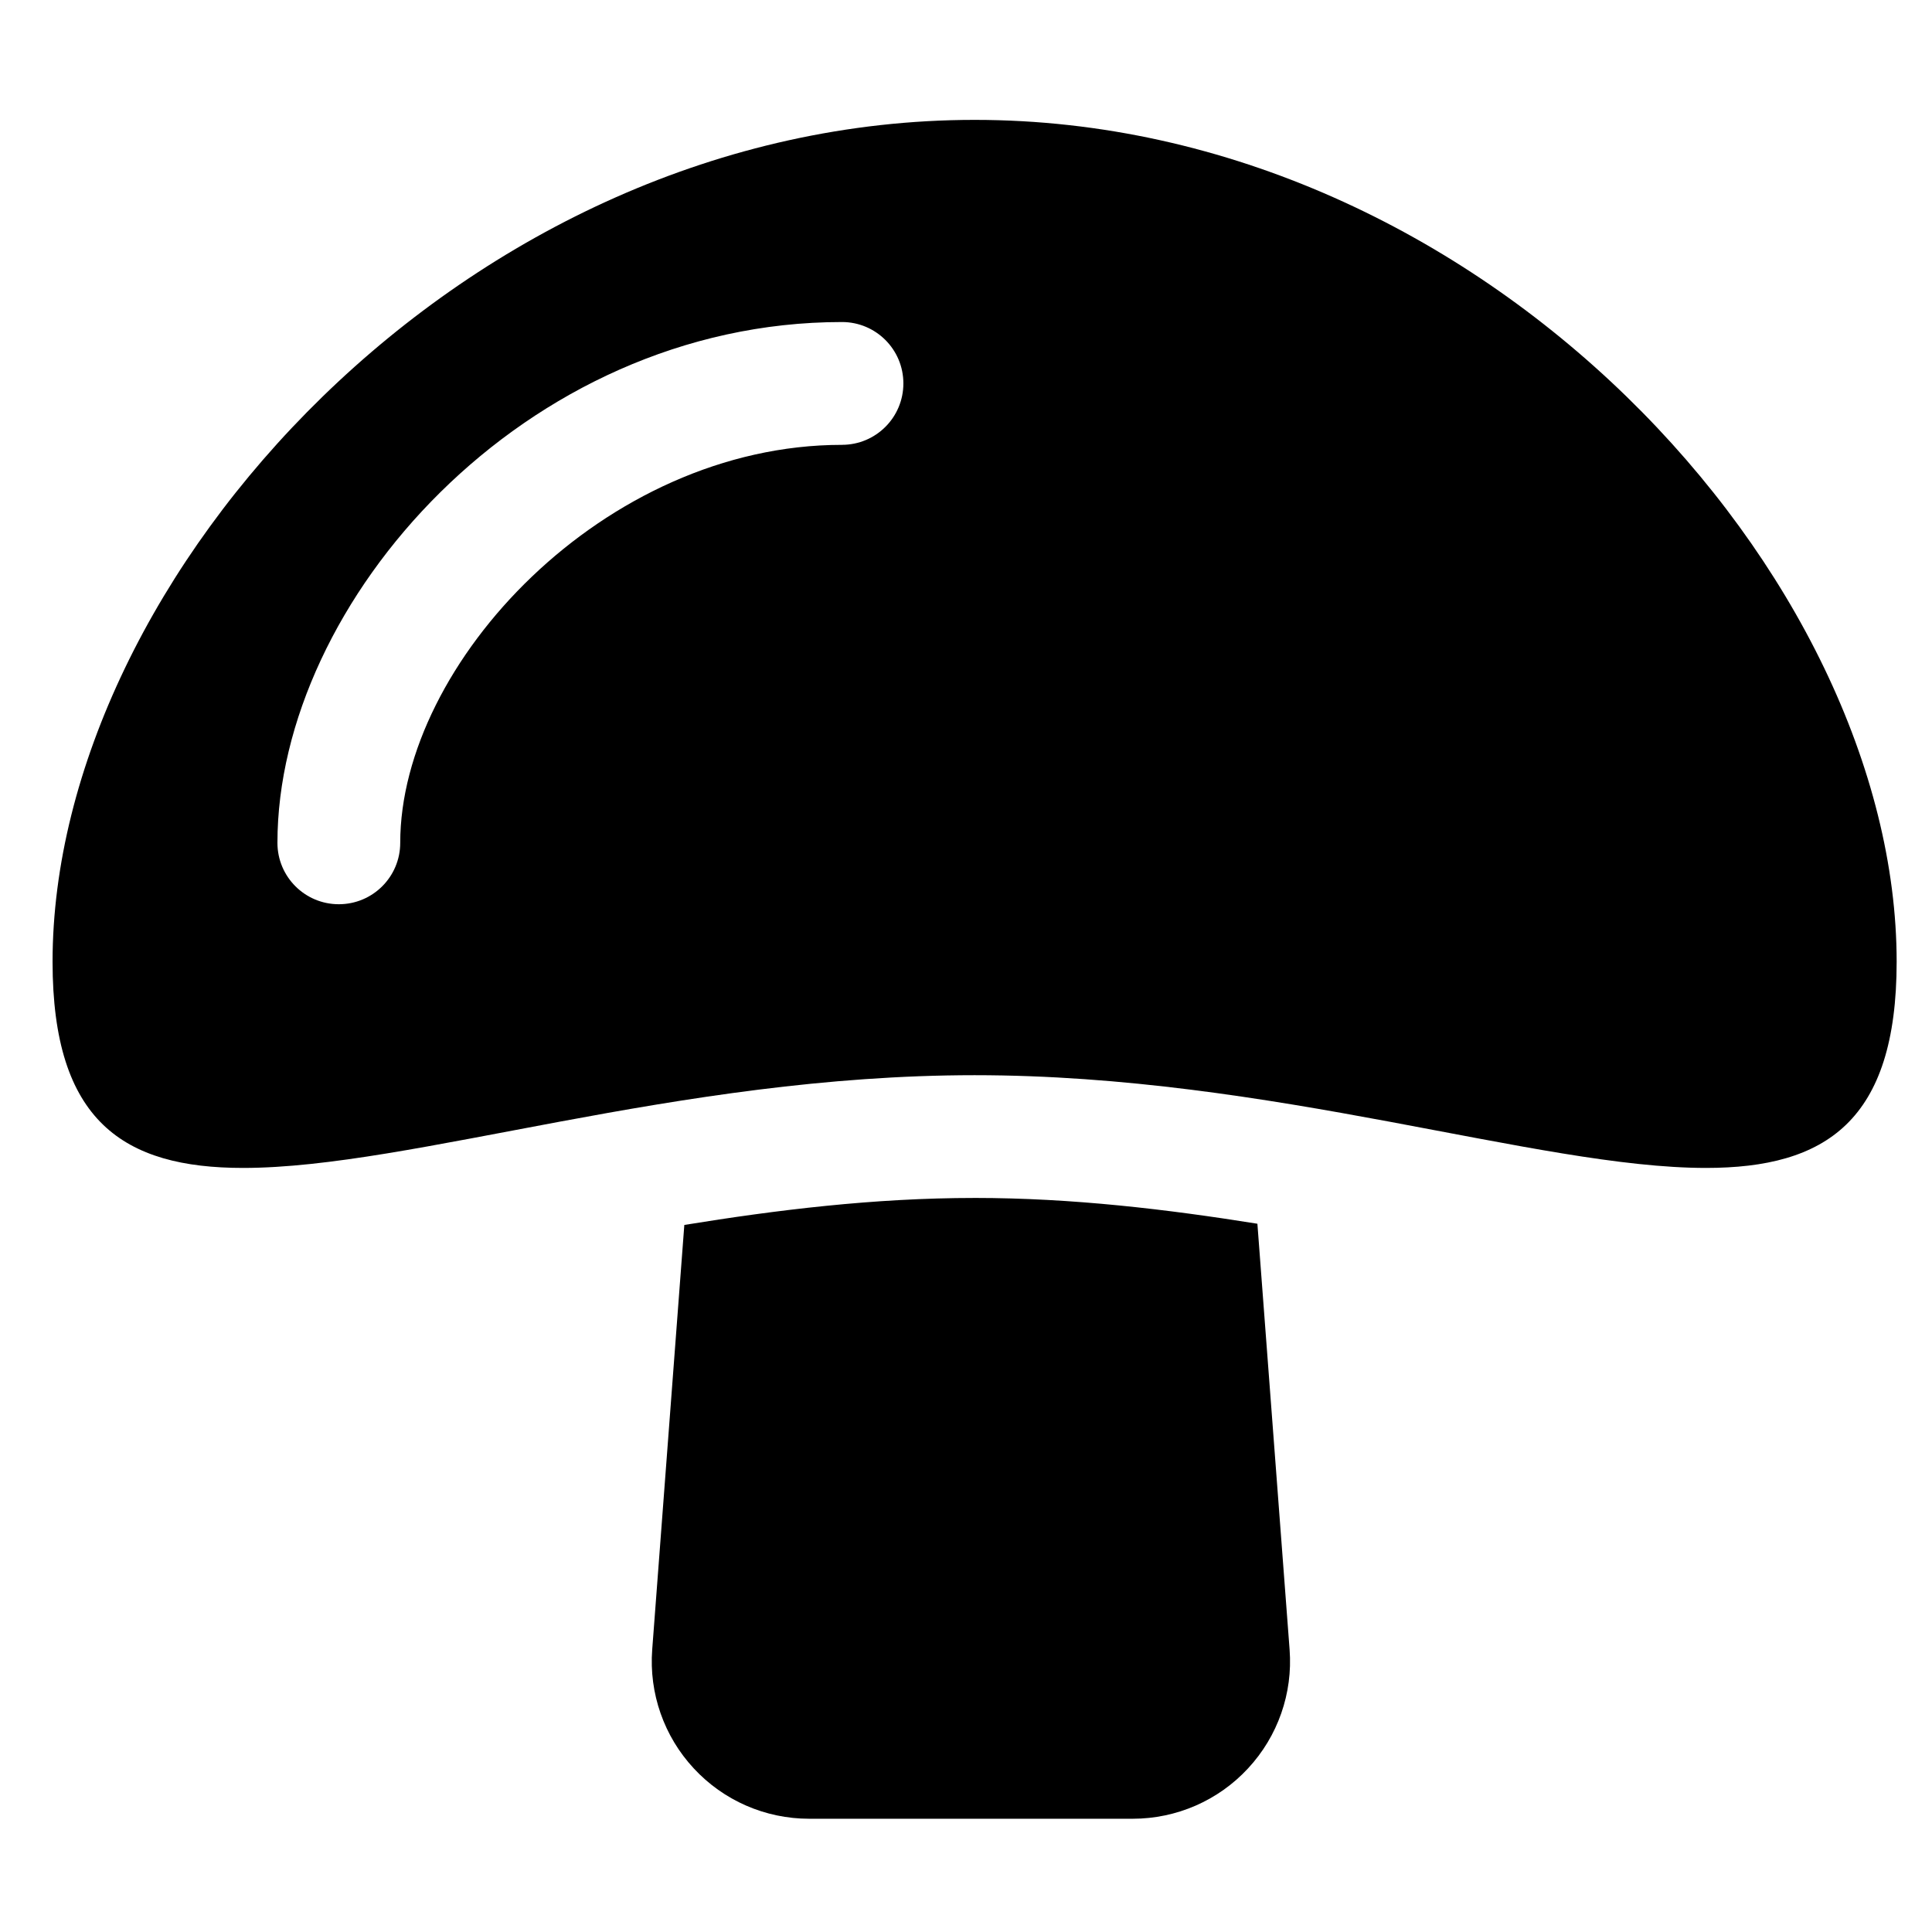 <?xml version="1.0" encoding="UTF-8"?>
<!-- Uploaded to: SVG Repo, www.svgrepo.com, Generator: SVG Repo Mixer Tools -->
<svg fill="#000000" width="800px" height="800px" version="1.1" viewBox="144 144 512 512" xmlns="http://www.w3.org/2000/svg">
 <g>
  <path d="m402.28 461.47c-26.719 0-52.484 3.184-76.926 7.152l-8.512 112.54c-0.875 11.566 3.117 22.977 11.012 31.477 7.883 8.516 18.957 13.348 30.57 13.348h85.754c11.613 0 22.688-4.828 30.57-13.348 7.898-8.5 11.887-19.91 11.012-31.477l-8.535-112.86c-23.863-3.812-48.953-6.836-74.945-6.836z"/>
  <path d="m402.28 175.77c-134.96 0-244.35 121.2-244.35 223.1 0 42.281 18.828 54.645 50.512 54.645 44.668 0 114.88-24.578 193.84-24.578 78.957 0 149.16 24.578 193.82 24.578 31.684 0 50.531-12.375 50.531-54.645-0.004-101.9-109.4-223.1-244.35-223.1zm-35.145 86.121c-63.051 0-117.07 57.996-117.07 105.47 0 8.992-7.277 16.27-16.27 16.27-8.992 0-16.27-7.277-16.27-16.27 0-63.828 65.355-138.02 149.61-138.02 8.992 0 16.27 7.277 16.27 16.27 0 8.992-7.277 16.273-16.27 16.273z"/>
 </g>
</svg>